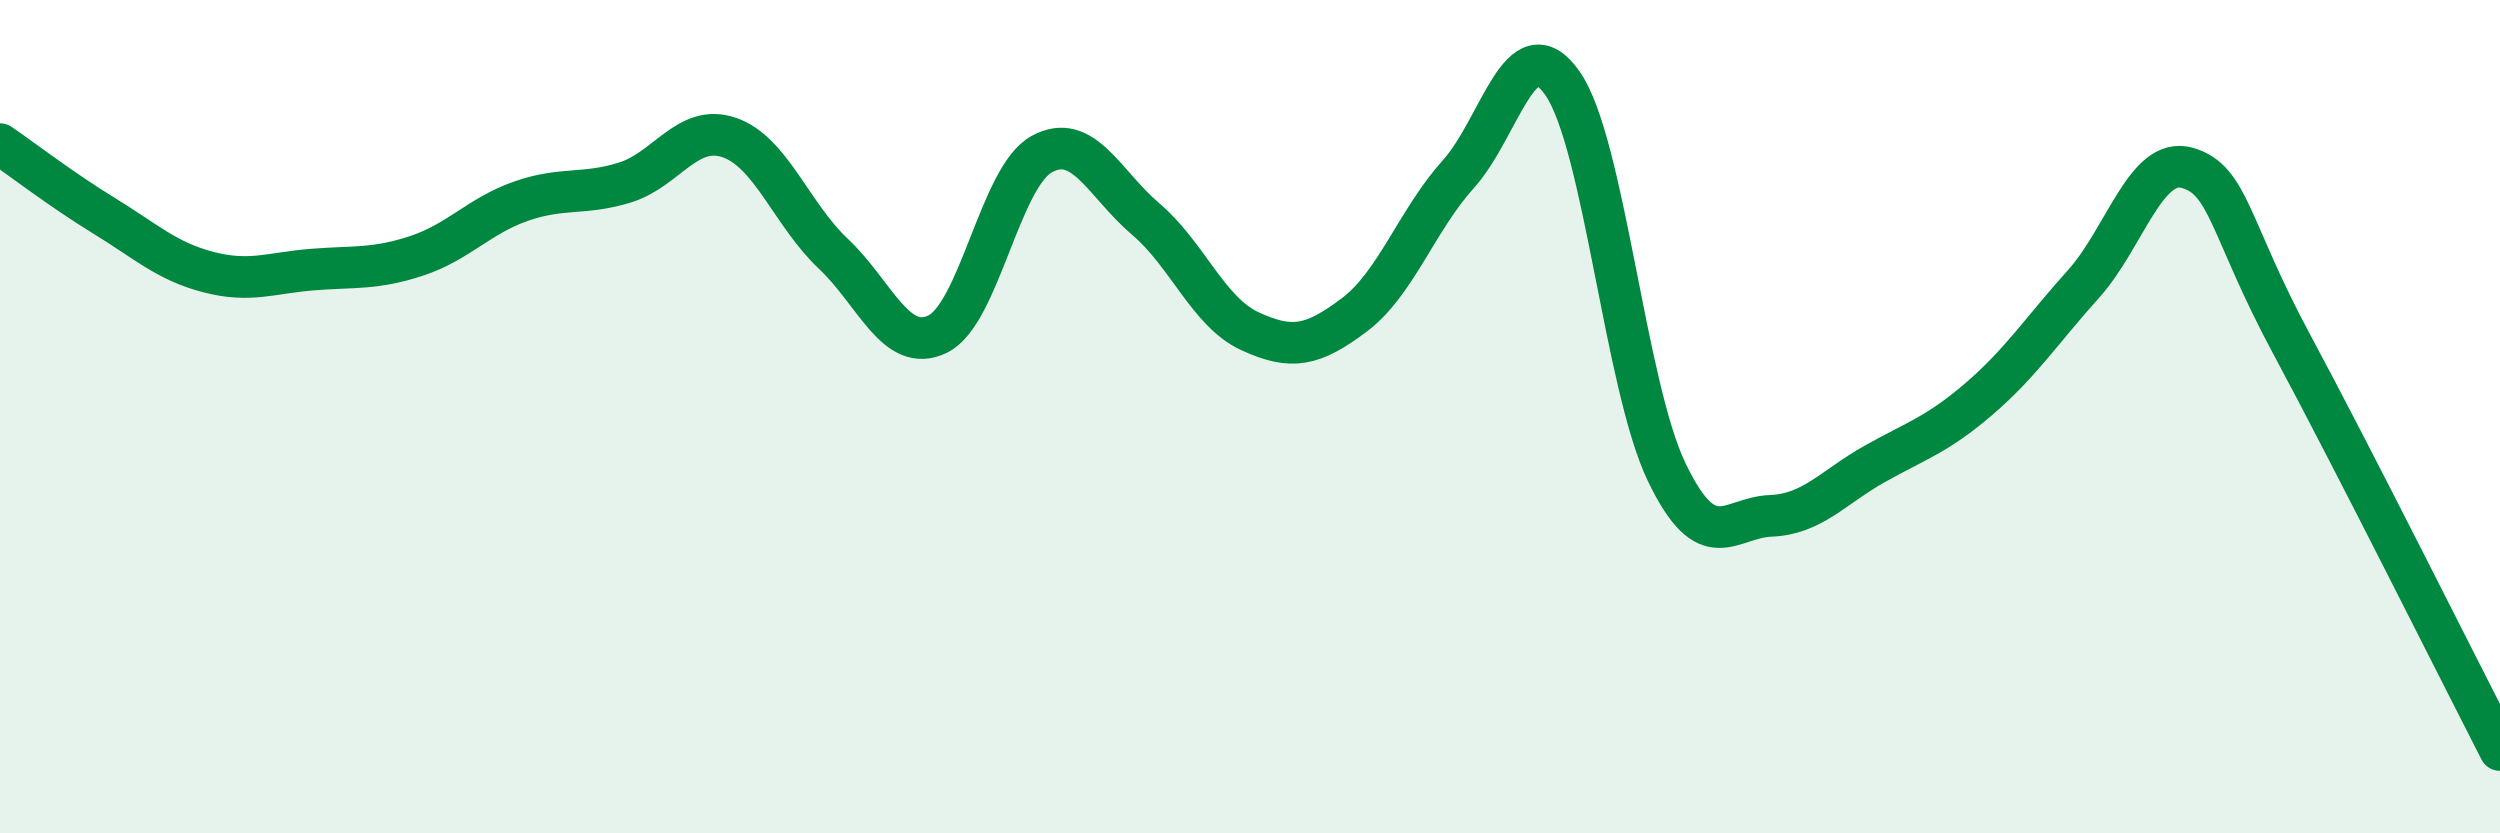 
    <svg width="60" height="20" viewBox="0 0 60 20" xmlns="http://www.w3.org/2000/svg">
      <path
        d="M 0,3.46 C 0.5,3.8 1.5,4.57 2.5,5.18 C 3.5,5.79 4,6.27 5,6.53 C 6,6.79 6.5,6.55 7.5,6.47 C 8.5,6.39 9,6.47 10,6.14 C 11,5.81 11.5,5.18 12.5,4.83 C 13.5,4.48 14,4.69 15,4.38 C 16,4.07 16.5,2.96 17.5,3.3 C 18.5,3.64 19,5.15 20,6.09 C 21,7.03 21.5,8.5 22.5,8.02 C 23.5,7.54 24,4.25 25,3.7 C 26,3.15 26.5,4.41 27.5,5.26 C 28.5,6.11 29,7.49 30,7.95 C 31,8.41 31.5,8.31 32.5,7.56 C 33.5,6.81 34,5.29 35,4.18 C 36,3.07 36.5,0.57 37.5,2 C 38.5,3.43 39,9.25 40,11.33 C 41,13.41 41.5,12.42 42.5,12.38 C 43.5,12.34 44,11.69 45,11.13 C 46,10.57 46.5,10.43 47.5,9.57 C 48.5,8.71 49,7.93 50,6.82 C 51,5.71 51.5,3.74 52.5,4.03 C 53.5,4.32 53.5,5.47 55,8.26 C 56.5,11.05 59,16.05 60,18L60 20L0 20Z"
        fill="#008740"
        opacity="0.1"
        stroke-linecap="round"
        stroke-linejoin="round"
      />
      <path
        d="M 0,3.46 C 0.5,3.8 1.5,4.57 2.5,5.18 C 3.5,5.79 4,6.27 5,6.53 C 6,6.79 6.5,6.55 7.5,6.47 C 8.5,6.39 9,6.47 10,6.14 C 11,5.81 11.5,5.18 12.5,4.83 C 13.5,4.48 14,4.69 15,4.38 C 16,4.07 16.5,2.96 17.5,3.3 C 18.5,3.64 19,5.15 20,6.09 C 21,7.03 21.5,8.5 22.5,8.02 C 23.5,7.54 24,4.25 25,3.7 C 26,3.15 26.5,4.41 27.5,5.26 C 28.5,6.11 29,7.49 30,7.95 C 31,8.41 31.5,8.31 32.5,7.56 C 33.5,6.81 34,5.29 35,4.18 C 36,3.07 36.5,0.57 37.5,2 C 38.5,3.43 39,9.25 40,11.33 C 41,13.41 41.5,12.42 42.5,12.38 C 43.5,12.34 44,11.69 45,11.13 C 46,10.57 46.5,10.43 47.5,9.57 C 48.5,8.71 49,7.93 50,6.82 C 51,5.71 51.5,3.74 52.5,4.03 C 53.5,4.32 53.5,5.47 55,8.26 C 56.5,11.05 59,16.05 60,18"
        stroke="#008740"
        stroke-width="1"
        fill="none"
        stroke-linecap="round"
        stroke-linejoin="round"
      />
    </svg>
  